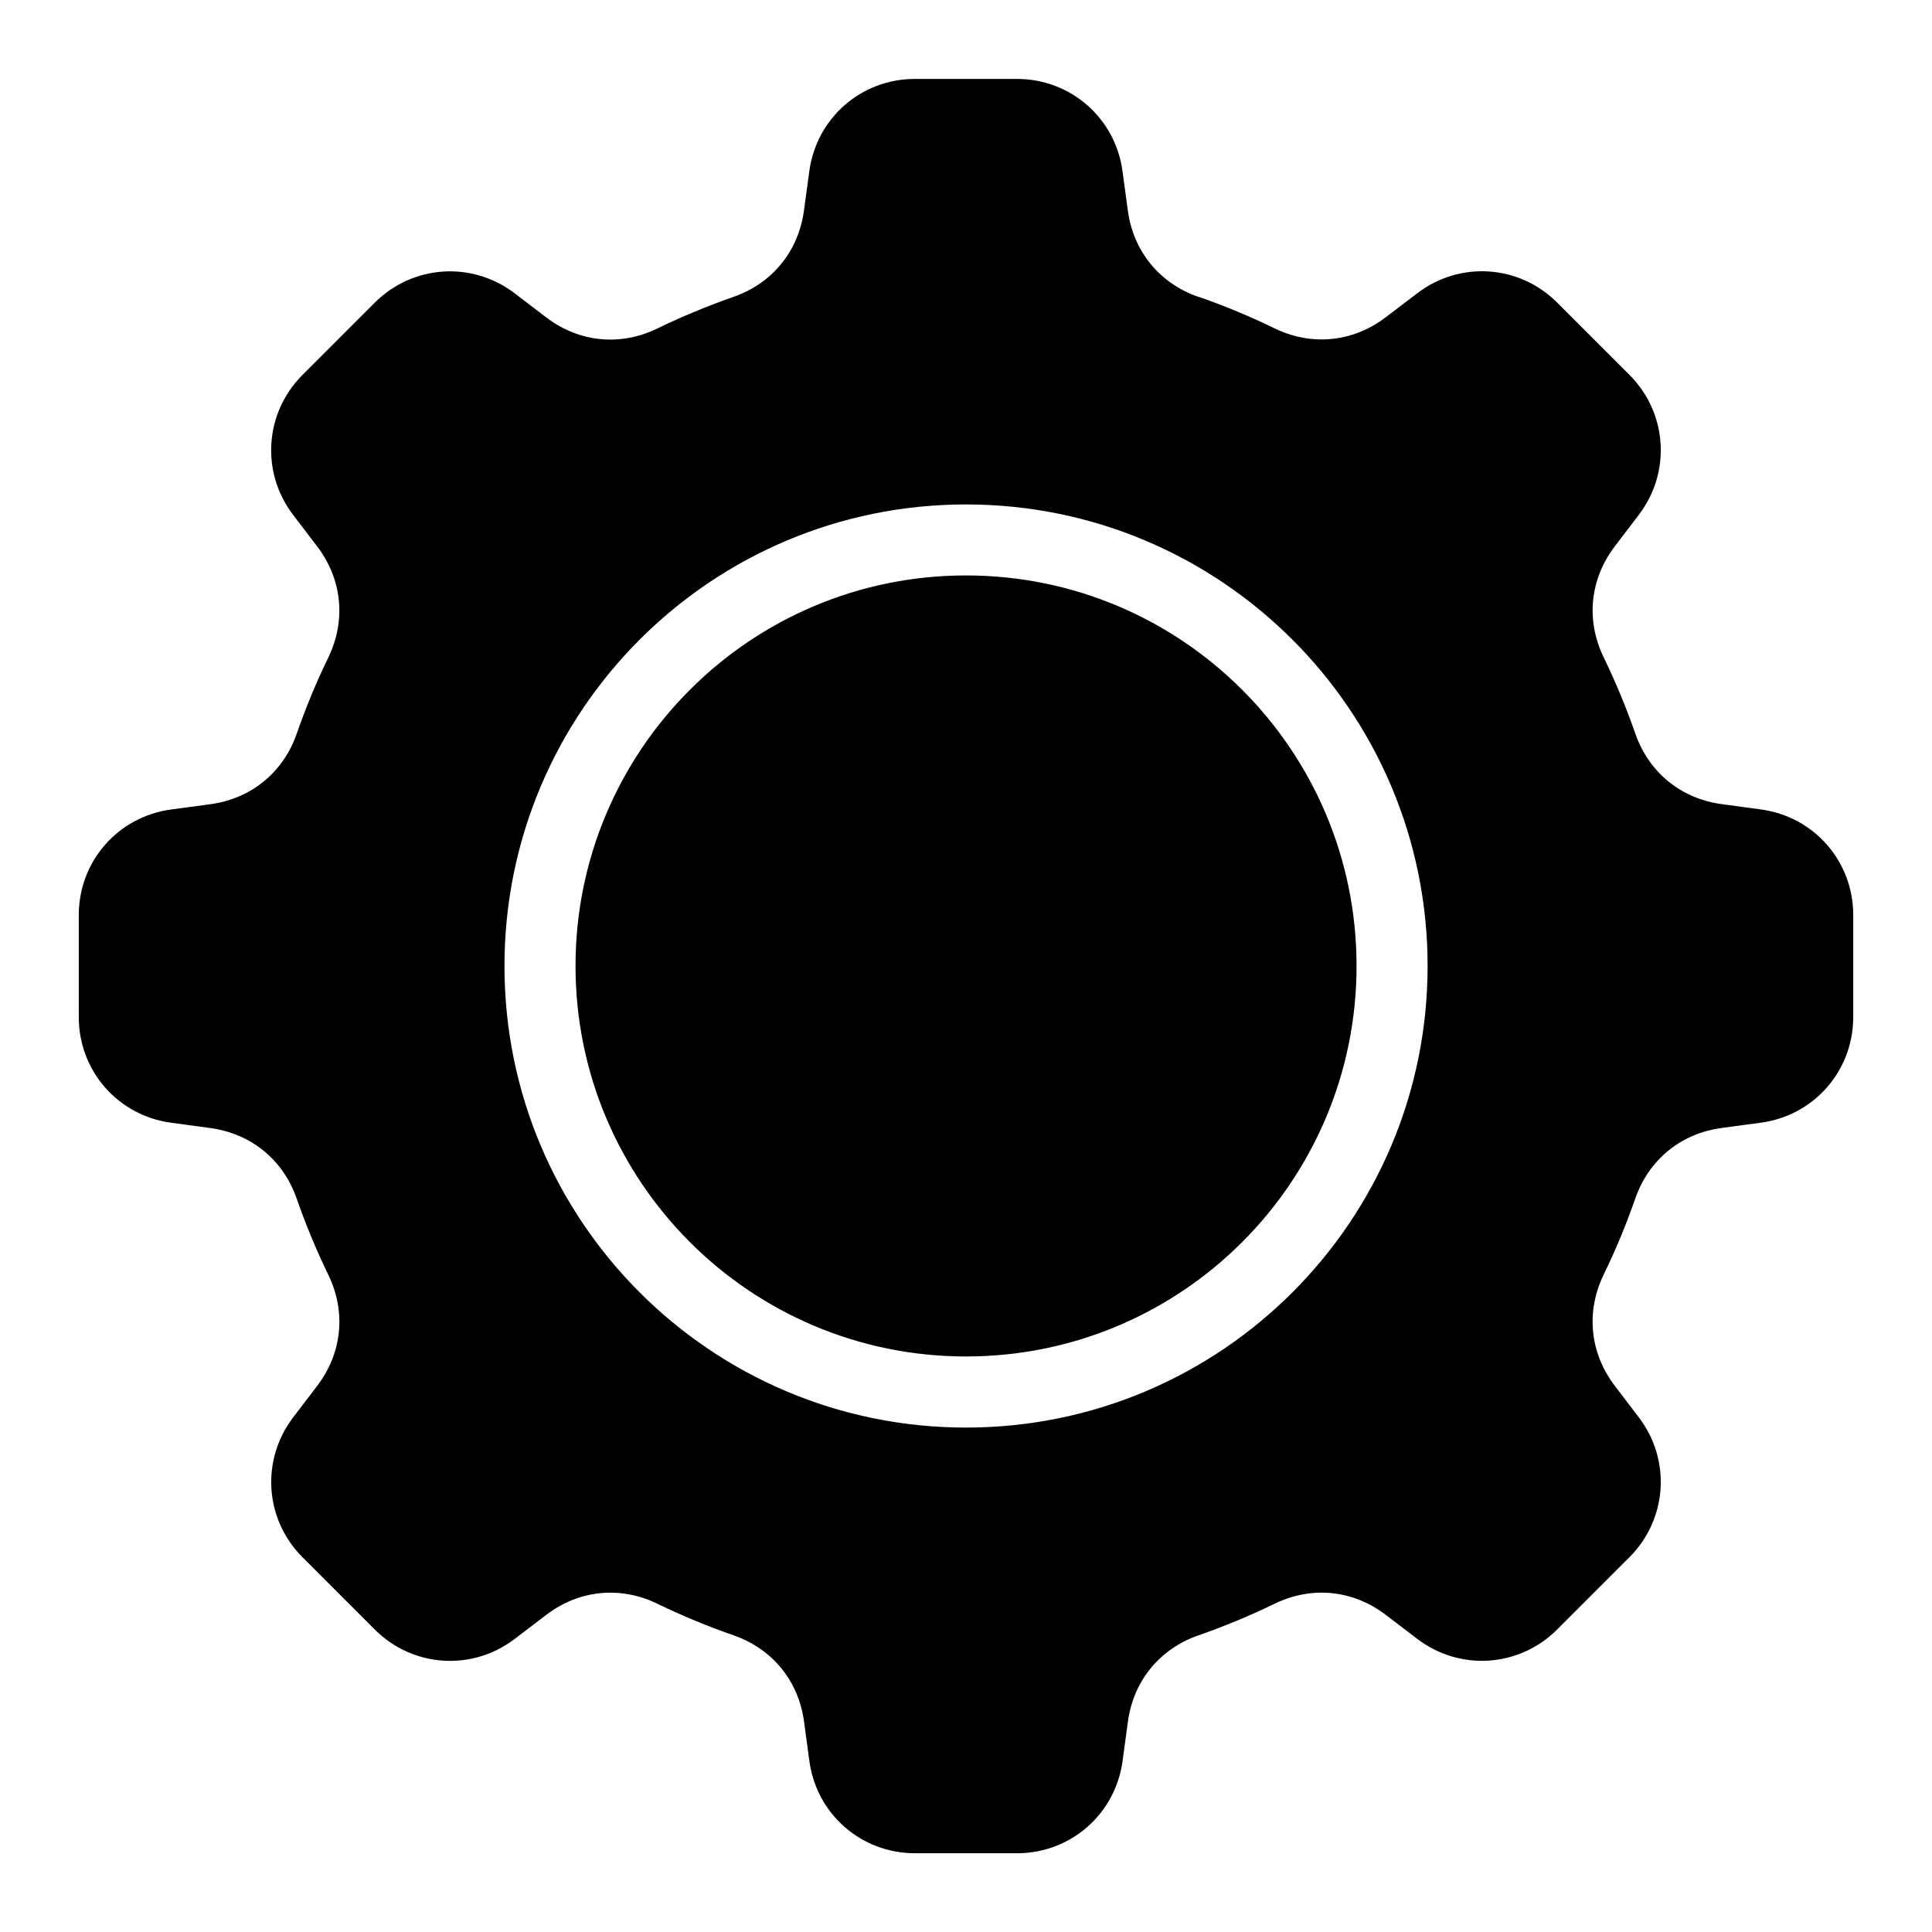 <?xml version="1.0" encoding="UTF-8"?>
<!-- Uploaded to: SVG Repo, www.svgrepo.com, Generator: SVG Repo Mixer Tools -->
<svg fill="#000000" width="800px" height="800px" version="1.1" viewBox="144 144 512 512" xmlns="http://www.w3.org/2000/svg">
 <path d="m461.63 222.65c6.906 2.402 13.648 5.199 20.164 8.375 9.824 4.762 20.766 3.672 29.441-2.949l8.359-6.363c11.305-8.629 27.023-7.574 37.09 2.492l19.133 19.133c10.051 10.066 11.109 25.77 2.492 37.09l-6.363 8.344c-6.621 8.691-7.723 19.617-2.949 29.441 3.16 6.516 5.957 13.254 8.375 20.18 3.582 10.309 12.078 17.246 22.898 18.711l10.383 1.406c14.102 1.906 24.469 13.754 24.469 27.977v27.055c0 14.223-10.367 26.086-24.469 27.977l-10.398 1.406c-10.809 1.449-19.316 8.402-22.898 18.711-2.402 6.906-5.199 13.648-8.375 20.164-4.762 9.824-3.672 20.766 2.949 29.441l6.363 8.359c8.629 11.305 7.574 27.023-2.492 37.09l-19.133 19.133c-10.066 10.051-25.77 11.109-37.09 2.492l-8.344-6.363c-8.691-6.621-19.617-7.723-29.441-2.949-6.516 3.16-13.254 5.957-20.18 8.375-10.309 3.582-17.246 12.078-18.711 22.898l-1.406 10.383c-1.906 14.102-13.754 24.469-27.977 24.469h-27.055c-14.223 0-26.086-10.367-27.977-24.469l-1.406-10.398c-1.449-10.82-8.402-19.316-18.711-22.898-6.906-2.402-13.648-5.199-20.164-8.359-9.824-4.762-20.754-3.672-29.441 2.949l-8.359 6.379c-11.305 8.613-27.023 7.559-37.09-2.492l-19.133-19.133c-10.051-10.066-11.109-25.77-2.492-37.09l6.363-8.344c6.621-8.691 7.723-19.617 2.949-29.441-3.16-6.516-5.957-13.254-8.375-20.18-3.582-10.309-12.09-17.246-22.898-18.711l-10.383-1.406c-14.102-1.906-24.469-13.754-24.469-27.977v-27.055c0-14.223 10.367-26.086 24.469-27.977l10.398-1.406c10.809-1.449 19.316-8.402 22.898-18.711 2.402-6.906 5.199-13.648 8.359-20.164 4.762-9.824 3.672-20.754-2.949-29.441l-6.379-8.359c-8.613-11.305-7.559-27.023 2.492-37.09l19.133-19.133c10.066-10.051 25.77-11.109 37.09-2.492l8.359 6.379c8.676 6.621 19.617 7.723 29.441 2.949 6.516-3.16 13.254-5.957 20.164-8.375 10.309-3.582 17.246-12.078 18.711-22.898l1.406-10.398c1.906-14.102 13.754-24.469 27.977-24.469h27.055c14.223 0 26.086 10.367 27.977 24.469l1.406 10.398c1.449 10.809 8.402 19.316 18.711 22.898zm-61.621 73.848c57.164 0 103.49 46.324 103.49 103.49 0 57.164-46.324 103.49-103.49 103.49-57.164 0-103.49-46.324-103.49-103.49 0-57.164 46.324-103.49 103.49-103.49zm0-18.816c67.547 0 122.32 54.758 122.32 122.32 0 67.547-54.758 122.32-122.32 122.32-67.547 0-122.32-54.758-122.32-122.32 0-67.547 54.758-122.32 122.32-122.32z" fill-rule="evenodd"/>
</svg>
